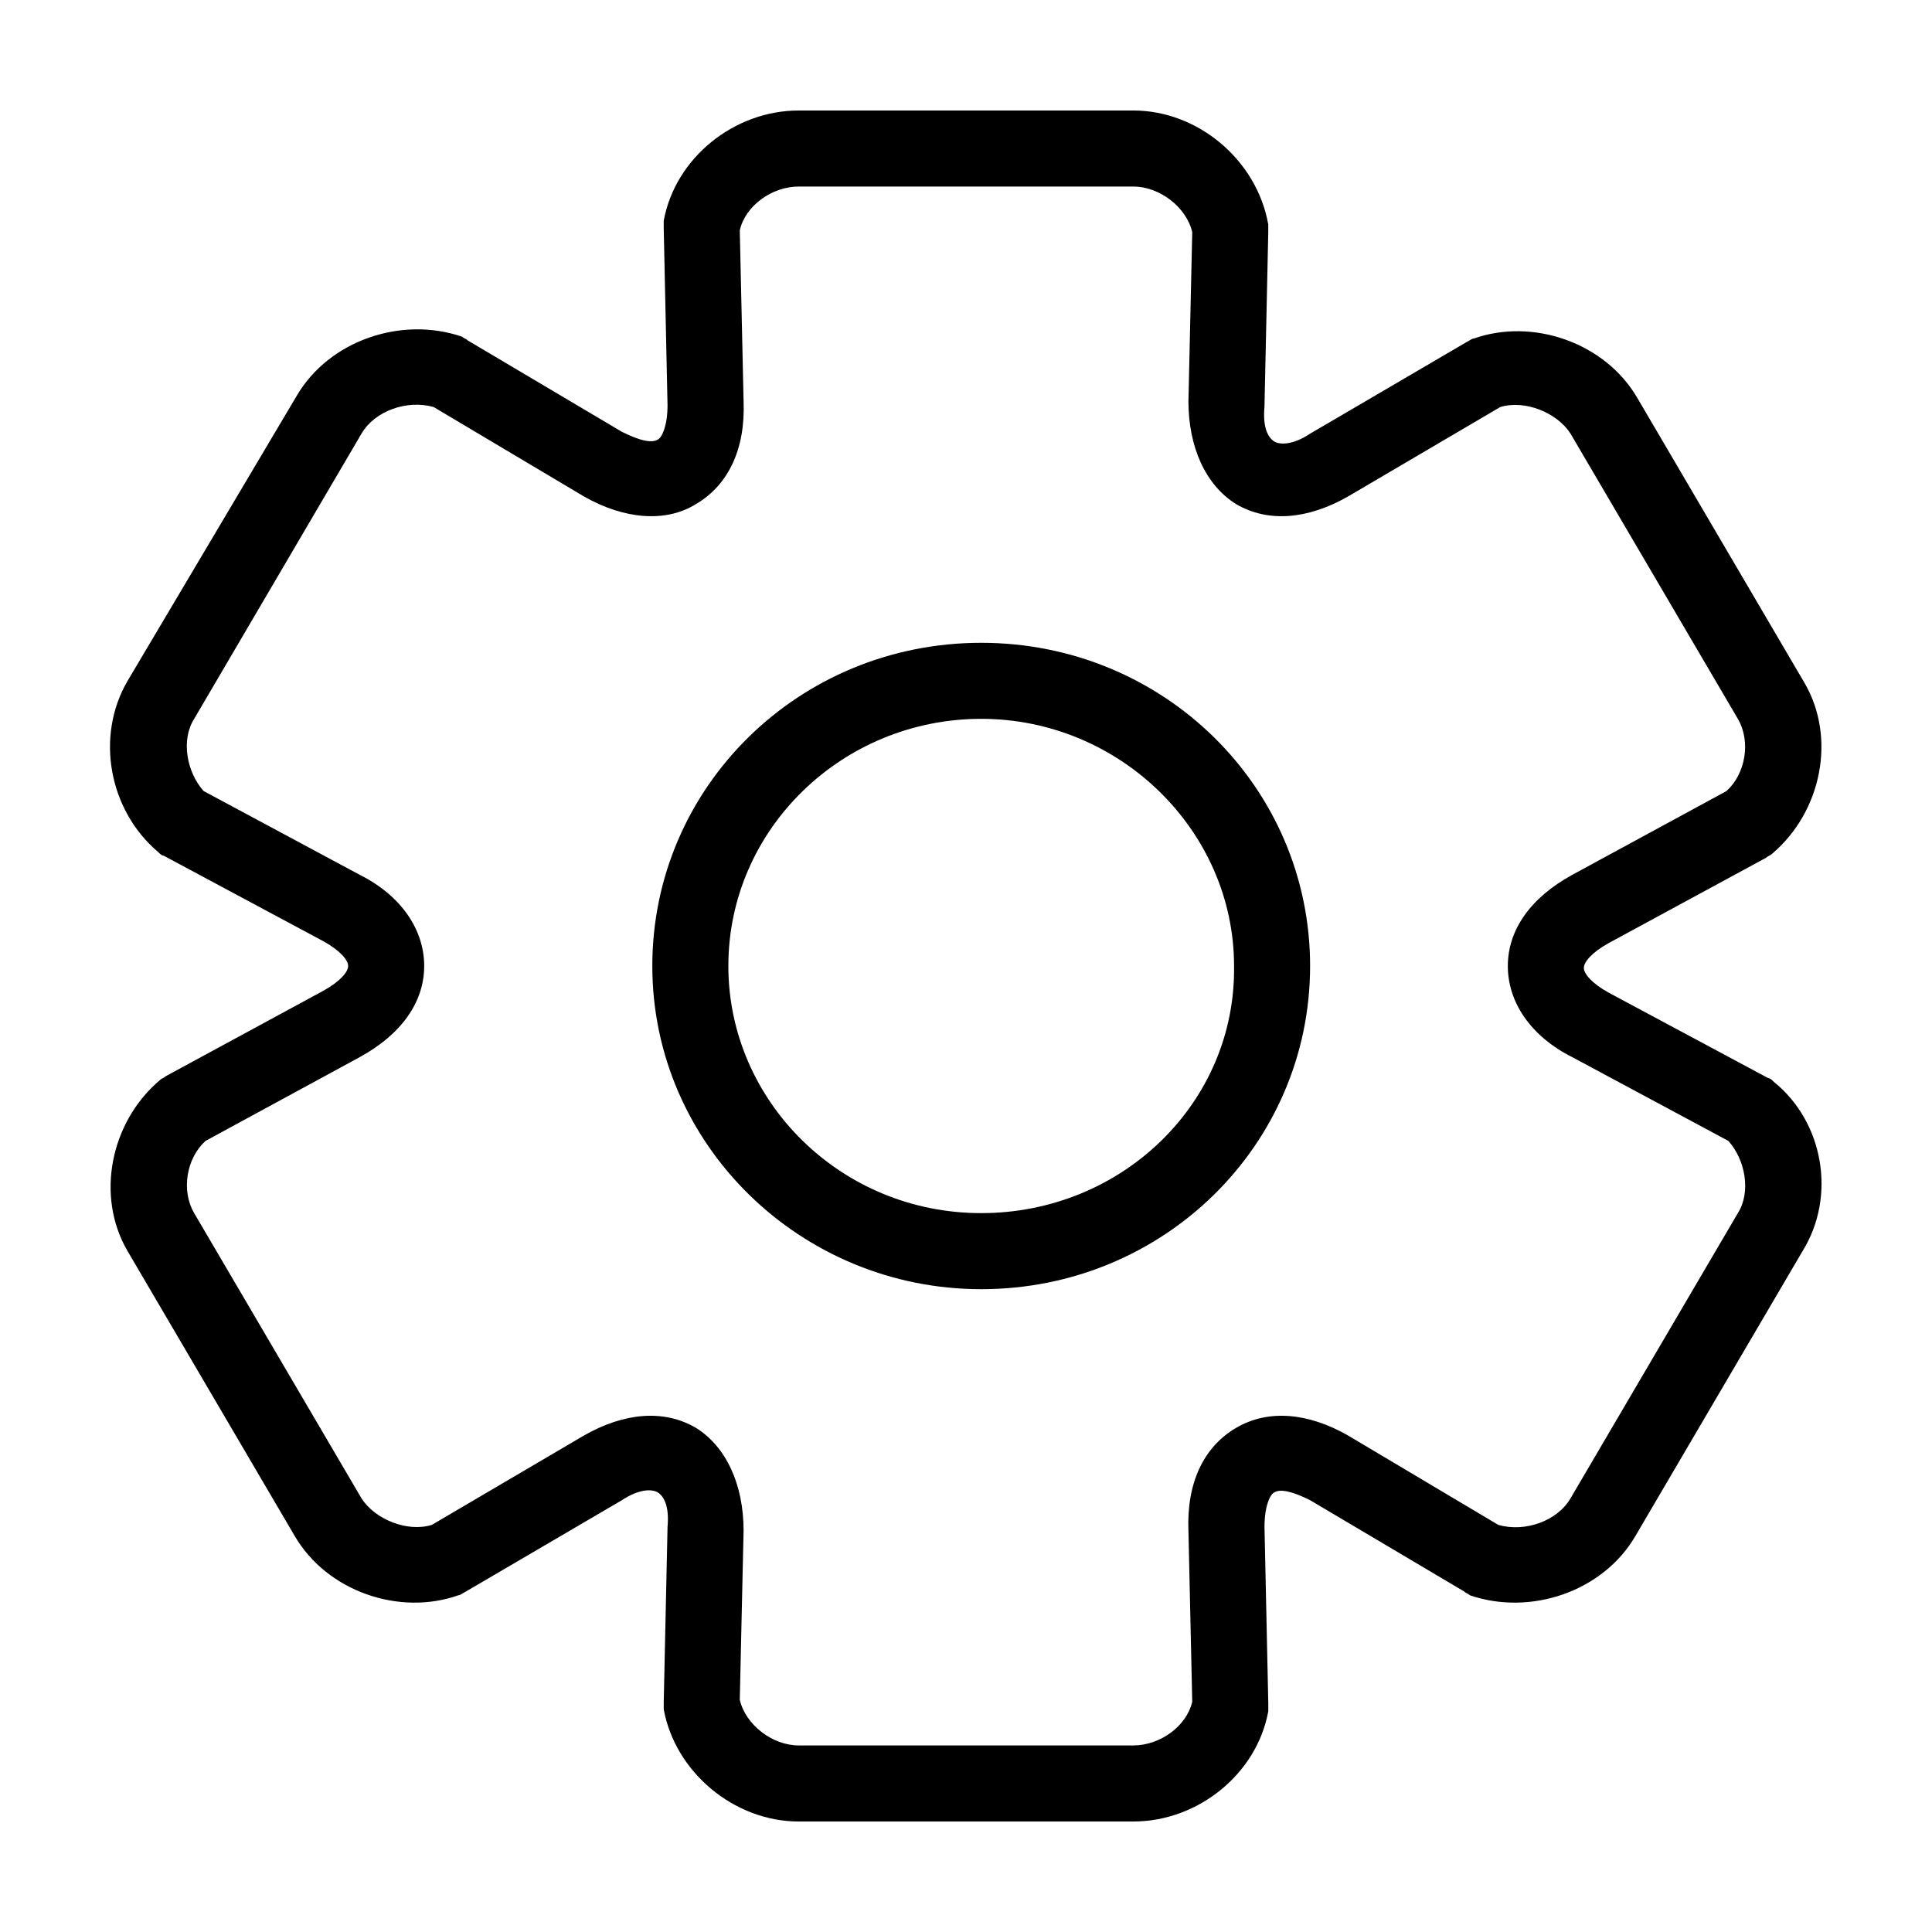 <?xml version="1.0" encoding="UTF-8"?>
<!-- Uploaded to: ICON Repo, www.svgrepo.com, Generator: ICON Repo Mixer Tools -->
<svg fill="#000000" width="800px" height="800px" version="1.1" viewBox="144 144 512 512" xmlns="http://www.w3.org/2000/svg">
 <path d="m404.03 314.35c-48.367 0-87.16 38.289-87.16 85.648s39.297 85.648 87.16 85.648c48.367 0 87.16-38.289 87.16-85.648s-38.793-85.648-87.16-85.648zm0 151.14c-37.281 0-67.008-29.727-67.008-65.496 0-36.273 30.23-65.496 67.008-65.496s67.008 29.727 67.008 65.496c0.504 36.277-29.723 65.496-67.008 65.496zm210.09-34.762c-0.504-0.504-1.008-1.008-1.512-1.008l-42.32-22.672c-4.535-2.519-6.551-5.039-6.551-6.551s2.016-4.031 6.551-6.551l41.816-22.672c0.504-0.504 1.008-0.504 1.512-1.008 13.098-11.082 17.129-30.73 8.566-45.344l-44.336-75.57c-8.566-14.609-27.711-21.16-43.328-15.617-0.504 0-1.008 0.504-2.016 1.008l-41.312 24.184c-4.535 3.023-8.062 3.023-9.574 2.016-1.512-1.008-3.023-3.527-2.519-9.07l1.008-46.352v-2.016c-3.019-17.125-18.637-30.223-35.77-30.223h-88.668c-17.129 0-32.746 12.594-35.77 29.223v2.016l1.008 46.855c0 5.543-1.512 8.566-2.519 9.07-1.512 1.008-4.535 0.504-9.574-2.016l-40.809-24.184c-0.504-0.504-1.008-0.504-1.512-1.008-16.121-5.543-35.266 1.008-43.832 15.617l-44.836 75.566c-8.566 14.609-5.039 34.258 8.062 45.344 0.504 0.504 1.008 1.008 1.512 1.008l42.32 22.672c4.535 2.519 6.551 5.039 6.551 6.551s-2.016 4.031-6.551 6.551l-41.816 22.672c-0.504 0.504-1.008 0.504-1.512 1.008-13.098 11.082-17.129 30.73-8.566 45.344l44.336 75.57c8.566 14.609 27.711 21.16 43.328 15.617 0.504 0 1.008-0.504 2.016-1.008l41.312-24.184c4.535-3.023 8.062-3.023 9.574-2.016 1.512 1.008 3.023 3.527 2.519 9.07l-1.008 46.352v2.016c3.023 16.625 18.641 29.727 35.77 29.727h88.672c17.129 0 32.746-12.594 35.77-29.223v-2.016l-1.008-46.855c0-5.543 1.512-8.566 2.519-9.07 1.512-1.008 4.535-0.504 9.574 2.016l40.809 24.184c0.504 0.504 1.008 0.504 1.512 1.008 16.121 5.543 35.266-1.008 43.832-15.617l44.336-75.57c9.059-14.613 5.531-34.262-7.566-44.844zm-9.57 34.762-44.336 75.57c-3.527 6.047-12.09 9.07-19.145 7.055l-39.801-23.68c-10.578-6.047-21.16-7.055-29.727-2.016-8.566 5.039-13.098 14.609-12.594 27.207l1.008 45.344c-1.512 6.551-8.566 11.586-15.617 11.586h-88.672c-7.055 0-14.105-5.543-15.617-12.09l1.008-44.84c0-12.09-4.535-22.168-12.594-27.207-8.566-5.039-19.145-4.031-29.727 2.016l-40.305 23.68c-6.551 2.016-15.113-1.512-18.641-7.055l-44.336-75.57c-3.527-6.043-2.016-14.609 3.023-19.145l40.809-22.168c11.082-6.047 17.129-14.609 17.129-24.184 0-9.574-6.047-18.641-17.129-24.184l-41.312-22.168c-4.535-5.035-6.047-13.598-2.519-19.141l44.336-75.57c3.527-6.047 12.09-9.07 19.145-7.055l39.801 23.68c10.578 6.047 21.664 7.055 29.727 2.016 8.566-5.039 13.098-14.609 12.594-27.207l-1.008-45.344c1.512-6.551 8.566-11.586 15.617-11.586h88.672c7.055 0 14.105 5.543 15.617 12.09l-1.008 44.84c0 12.09 4.535 22.168 12.594 27.207 8.566 5.039 19.145 4.031 29.727-2.016l40.305-23.68c6.551-2.016 15.113 1.512 18.641 7.055l44.336 75.57c3.527 6.047 2.016 14.609-3.023 19.145l-40.809 22.168c-11.082 6.047-17.129 14.609-17.129 24.184s6.047 18.641 17.129 24.184l41.312 22.168c4.531 5.035 6.043 13.602 2.519 19.141z"/>
</svg>